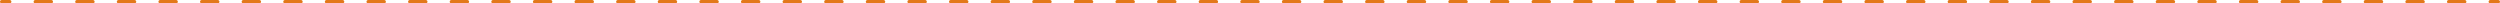 <?xml version="1.0" encoding="UTF-8"?> <svg xmlns="http://www.w3.org/2000/svg" width="738" height="1" viewBox="0 0 738 1" fill="none"><path d="M2.866 0C3.142 8.59148e-05 3.366 0.224 3.366 0.5C3.366 0.776 3.142 1 2.866 1H0.5C0.224 1 0 0.776 0 0.5C0 0.224 0.224 0 0.5 0H2.866ZM15.149 0C15.425 1.52179e-05 15.649 0.224 15.649 0.5C15.649 0.776 15.425 1 15.149 1H10.417C10.141 1 9.917 0.776 9.917 0.5C9.917 0.224 10.141 0 10.417 0H15.149ZM27.433 0C27.709 0 27.933 0.224 27.933 0.5C27.933 0.776 27.709 1 27.433 1H22.7C22.424 1 22.2 0.776 22.2 0.5C22.2 0.224 22.424 0 22.7 0H27.433ZM39.716 0C39.992 0 40.216 0.224 40.216 0.5C40.216 0.776 39.992 1 39.716 1H34.984C34.708 1 34.484 0.776 34.484 0.5C34.484 0.224 34.708 0 34.984 0H39.716ZM51.999 0C52.275 0 52.499 0.224 52.499 0.5C52.499 0.776 52.275 1 51.999 1H47.268C46.991 1 46.768 0.776 46.768 0.5C46.768 0.224 46.991 0 47.268 0H51.999ZM64.283 0C64.559 0 64.783 0.224 64.783 0.5C64.783 0.776 64.559 1 64.283 1H59.551C59.275 1 59.051 0.776 59.051 0.5C59.051 0.224 59.275 0 59.551 0H64.283ZM76.566 0C76.842 0 77.066 0.224 77.066 0.5C77.066 0.776 76.842 1 76.566 1H71.834C71.558 1 71.334 0.776 71.334 0.5C71.334 0.224 71.558 0 71.834 0H76.566ZM88.85 0C89.126 0 89.35 0.224 89.35 0.5C89.35 0.776 89.126 1 88.85 1H84.117C83.841 1 83.617 0.776 83.617 0.5C83.617 0.224 83.841 4.87154e-05 84.117 0H88.85ZM101.133 0C101.409 5.4649e-05 101.633 0.224 101.633 0.5C101.633 0.776 101.409 1 101.133 1H96.4C96.124 1 95.9 0.776 95.9 0.5C95.9 0.224 96.124 0 96.4 0H101.133ZM113.416 0C113.692 0 113.916 0.224 113.916 0.5C113.916 0.776 113.692 1 113.416 1H108.684C108.408 1 108.184 0.776 108.184 0.5C108.184 0.224 108.408 0 108.684 0H113.416ZM125.699 0C125.975 0 126.199 0.224 126.199 0.5C126.199 0.776 125.975 1 125.699 1H120.967C120.691 1 120.467 0.776 120.467 0.5C120.467 0.224 120.691 0 120.967 0H125.699ZM137.982 0C138.259 0 138.482 0.224 138.482 0.5C138.482 0.776 138.259 1 137.982 1H133.251C132.975 1 132.751 0.776 132.751 0.5C132.751 0.224 132.975 0 133.251 0H137.982ZM150.266 0C150.542 0 150.766 0.224 150.766 0.5C150.766 0.776 150.542 1 150.266 1H145.534C145.258 1 145.034 0.776 145.034 0.5C145.034 0.224 145.258 0 145.534 0H150.266ZM162.55 0C162.826 0 163.05 0.224 163.05 0.5C163.05 0.776 162.826 1 162.55 1H157.817C157.541 1 157.317 0.776 157.317 0.5C157.317 0.224 157.541 0 157.817 0H162.55ZM174.833 0C175.109 0 175.333 0.224 175.333 0.5C175.333 0.776 175.109 1 174.833 1H170.101C169.824 1 169.601 0.776 169.601 0.5C169.601 0.224 169.824 0 170.101 0H174.833ZM187.116 0C187.392 0 187.616 0.224 187.616 0.5C187.616 0.776 187.392 1 187.116 1H182.384C182.108 1 181.884 0.776 181.884 0.5C181.884 0.224 182.108 6.88582e-05 182.384 0H187.116ZM199.399 0C199.676 4.04387e-05 199.899 0.224 199.899 0.5C199.899 0.776 199.676 1 199.399 1H194.667C194.391 1 194.167 0.776 194.167 0.5C194.167 0.224 194.391 0 194.667 0H199.399ZM211.683 0C211.959 0 212.183 0.224 212.183 0.5C212.183 0.776 211.959 1 211.683 1H206.95C206.674 1 206.45 0.776 206.45 0.5C206.45 0.224 206.674 0 206.95 0H211.683ZM223.966 0C224.242 0 224.466 0.224 224.466 0.5C224.466 0.776 224.242 1 223.966 1H219.233C218.957 1 218.733 0.776 218.733 0.5C218.733 0.224 218.957 0 219.233 0H223.966ZM236.249 0C236.525 0 236.749 0.224 236.749 0.5C236.749 0.776 236.525 1 236.249 1H231.518C231.241 1 231.018 0.776 231.018 0.5C231.018 0.224 231.241 0 231.518 0H236.249ZM248.532 0C248.808 0 249.032 0.224 249.032 0.5C249.032 0.776 248.808 1 248.532 1H243.801C243.525 1 243.301 0.776 243.301 0.5C243.301 0.224 243.525 0 243.801 0H248.532ZM260.816 0C261.092 0 261.316 0.224 261.316 0.5C261.316 0.776 261.092 1 260.816 1H256.084C255.808 1 255.584 0.776 255.584 0.5C255.584 0.224 255.808 0 256.084 0H260.816ZM273.1 0C273.376 0 273.6 0.224 273.6 0.5C273.6 0.776 273.376 1 273.1 1H268.367C268.091 1 267.867 0.776 267.867 0.5C267.867 0.224 268.091 1.31101e-05 268.367 0H273.1ZM285.383 0C285.659 6.05824e-05 285.883 0.224 285.883 0.5C285.883 0.776 285.659 1 285.383 1H280.65C280.374 1 280.15 0.776 280.15 0.5C280.15 0.224 280.374 0 280.65 0H285.383ZM297.666 0C297.942 0 298.166 0.224 298.166 0.5C298.166 0.776 297.942 1 297.666 1H292.934C292.658 1 292.434 0.776 292.434 0.5C292.434 0.224 292.658 0 292.934 0H297.666ZM309.949 0C310.225 0 310.449 0.224 310.449 0.5C310.449 0.776 310.225 1 309.949 1H305.218C304.942 1 304.718 0.776 304.718 0.5C304.718 0.224 304.942 0 305.218 0H309.949ZM322.232 0C322.509 0 322.732 0.224 322.732 0.5C322.732 0.776 322.509 1 322.232 1H317.501C317.225 1 317.001 0.776 317.001 0.5C317.001 0.224 317.225 0 317.501 0H322.232ZM334.517 0C334.793 0 335.017 0.224 335.017 0.5C335.017 0.776 334.793 1 334.517 1H329.784C329.508 1 329.284 0.776 329.284 0.5C329.284 0.224 329.508 0 329.784 0H334.517ZM346.8 0C347.076 0 347.3 0.224 347.3 0.5C347.3 0.776 347.076 1 346.8 1H342.067C341.791 1 341.567 0.776 341.567 0.5C341.567 0.224 341.791 0 342.067 0H346.8ZM359.083 0C359.359 9.72733e-05 359.583 0.224 359.583 0.5C359.583 0.776 359.359 1 359.083 1H354.351C354.074 1 353.851 0.776 353.851 0.5C353.851 0.224 354.074 6.41729e-05 354.351 0H359.083ZM371.366 0C371.642 2.1388e-05 371.866 0.224 371.866 0.5C371.866 0.776 371.642 1 371.366 1H366.634C366.358 1 366.134 0.776 366.134 0.5C366.134 0.224 366.358 0 366.634 0H371.366ZM383.649 0C383.926 0 384.149 0.224 384.149 0.5C384.149 0.776 383.926 1 383.649 1H378.917C378.641 1 378.417 0.776 378.417 0.5C378.417 0.224 378.641 0 378.917 0H383.649ZM395.933 0C396.209 0 396.433 0.224 396.433 0.5C396.433 0.776 396.209 1 395.933 1H391.201C390.925 1 390.701 0.776 390.701 0.5C390.701 0.224 390.925 0 391.201 0H395.933ZM408.216 0C408.492 0 408.716 0.224 408.716 0.5C408.716 0.776 408.492 1 408.216 1H403.484C403.208 1 402.984 0.776 402.984 0.5C402.984 0.224 403.208 0 403.484 0H408.216ZM420.5 0C420.776 0 421 0.224 421 0.5C421 0.776 420.776 1 420.5 1H415.768C415.491 1 415.268 0.776 415.268 0.5C415.268 0.224 415.491 0 415.768 0H420.5ZM432.783 0C433.059 0 433.283 0.224 433.283 0.5C433.283 0.776 433.059 1 432.783 1H428.051C427.775 1 427.551 0.776 427.551 0.5C427.551 0.224 427.775 2.74755e-05 428.051 0H432.783ZM445.066 0C445.343 4.62196e-05 445.566 0.224 445.566 0.5C445.566 0.776 445.343 1 445.066 1H440.334C440.058 1 439.834 0.776 439.834 0.5C439.834 0.224 440.058 0 440.334 0H445.066ZM457.35 0C457.626 0 457.85 0.224 457.85 0.5C457.85 0.776 457.626 1 457.35 1H452.617C452.341 1 452.117 0.776 452.117 0.5C452.117 0.224 452.341 0 452.617 0H457.35ZM469.633 0C469.909 0 470.133 0.224 470.133 0.5C470.133 0.776 469.909 1 469.633 1H464.901C464.625 1 464.401 0.776 464.401 0.5C464.401 0.224 464.625 0 464.901 0H469.633ZM481.916 0C482.192 0 482.416 0.224 482.416 0.5C482.416 0.776 482.192 1 481.916 1H477.185C476.908 1 476.685 0.776 476.685 0.5C476.685 0.224 476.908 0 477.185 0H481.916ZM494.2 0C494.476 0 494.7 0.224 494.7 0.5C494.7 0.776 494.476 1 494.2 1H489.468C489.192 1 488.968 0.776 488.968 0.5C488.968 0.224 489.192 0 489.468 0H494.2ZM506.483 0C506.759 0 506.983 0.224 506.983 0.5C506.983 0.776 506.759 1 506.483 1H501.751C501.475 1 501.251 0.776 501.251 0.5C501.251 0.224 501.475 2.64143e-06 501.751 0H506.483ZM518.767 0C519.043 9.47781e-05 519.267 0.224 519.267 0.5C519.267 0.776 519.043 1 518.767 1H514.034C513.758 1 513.534 0.776 513.534 0.5C513.534 0.224 513.758 6.66685e-05 514.034 0H518.767ZM531.05 0C531.326 3.07607e-05 531.55 0.224 531.55 0.5C531.55 0.776 531.326 1 531.05 1H526.317C526.041 1 525.817 0.776 525.817 0.5C525.817 0.224 526.041 0 526.317 0H531.05ZM543.333 0C543.609 0 543.833 0.224 543.833 0.5C543.833 0.776 543.609 1 543.333 1H538.601C538.325 1 538.101 0.776 538.101 0.5C538.101 0.224 538.325 0 538.601 0H543.333ZM555.616 0C555.892 0 556.116 0.224 556.116 0.5C556.116 0.776 555.892 1 555.616 1H550.884C550.608 1 550.384 0.776 550.384 0.5C550.384 0.224 550.608 0 550.884 0H555.616ZM567.899 0C568.176 0 568.399 0.224 568.399 0.5C568.399 0.776 568.176 1 567.899 1H563.168C562.892 1 562.668 0.776 562.668 0.5C562.668 0.224 562.892 0 563.168 0H567.899ZM580.183 0C580.459 0 580.683 0.224 580.683 0.5C580.683 0.776 580.459 1 580.183 1H575.451C575.175 1 574.951 0.776 574.951 0.5C574.951 0.224 575.175 0 575.451 0H580.183ZM592.467 0C592.743 0 592.967 0.224 592.967 0.5C592.967 0.776 592.743 1 592.467 1H587.734C587.458 1 587.234 0.776 587.234 0.5C587.234 0.224 587.458 0 587.734 0H592.467ZM604.75 0C605.026 0 605.25 0.224 605.25 0.5C605.25 0.776 605.026 1 604.75 1H600.018C599.741 1 599.518 0.776 599.518 0.5C599.518 0.224 599.741 1.09198e-05 600.018 0H604.75ZM617.033 0C617.309 0 617.533 0.224 617.533 0.5C617.533 0.776 617.309 1 617.033 1H612.301C612.025 1 611.801 0.776 611.801 0.5C611.801 0.224 612.025 7.49441e-05 612.301 0H617.033ZM629.316 0C629.593 2.24832e-05 629.816 0.224 629.816 0.5C629.816 0.776 629.593 1 629.316 1H624.584C624.308 1 624.084 0.776 624.084 0.5C624.084 0.224 624.308 0 624.584 0H629.316ZM641.6 0C641.876 0 642.1 0.224 642.1 0.5C642.1 0.776 641.876 1 641.6 1H636.867C636.591 1 636.367 0.776 636.367 0.5C636.367 0.224 636.591 0 636.867 0H641.6ZM653.883 0C654.159 0 654.383 0.224 654.383 0.5C654.383 0.776 654.159 1 653.883 1H649.151C648.875 1 648.651 0.776 648.651 0.5C648.651 0.224 648.875 0 649.151 0H653.883ZM666.166 0C666.442 0 666.666 0.224 666.666 0.5C666.666 0.776 666.442 1 666.166 1H661.435C661.158 1 660.935 0.776 660.935 0.5C660.935 0.224 661.158 0 661.435 0H666.166ZM678.449 0C678.725 0 678.949 0.224 678.949 0.5C678.949 0.776 678.725 1 678.449 1H673.718C673.442 1 673.218 0.776 673.218 0.5C673.218 0.224 673.442 0 673.718 0H678.449ZM690.733 0C691.009 0 691.233 0.224 691.233 0.5C691.233 0.776 691.009 1 690.733 1H686.001C685.725 1 685.501 0.776 685.501 0.5C685.501 0.224 685.725 0 686.001 0H690.733ZM703.017 0C703.293 0 703.517 0.224 703.517 0.5C703.517 0.776 703.293 1 703.017 1H698.284C698.008 1 697.784 0.776 697.784 0.5C697.784 0.224 698.008 0 698.284 0H703.017ZM715.3 0C715.576 0 715.8 0.224 715.8 0.5C715.8 0.776 715.576 1 715.3 1H710.567C710.291 1 710.067 0.776 710.067 0.5C710.067 0.224 710.291 5.94875e-05 710.567 0H715.3ZM727.583 0C727.859 3.79428e-05 728.083 0.224 728.083 0.5C728.083 0.776 727.859 1 727.583 1H722.851C722.575 1 722.351 0.776 722.351 0.5C722.351 0.224 722.575 0 722.851 0H727.583ZM737.5 0C737.776 0 738 0.224 738 0.5C738 0.776 737.776 1 737.5 1H735.134C734.858 1 734.634 0.776 734.634 0.5C734.634 0.224 734.858 0 735.134 0H737.5Z" fill="#E3781A"></path></svg> 